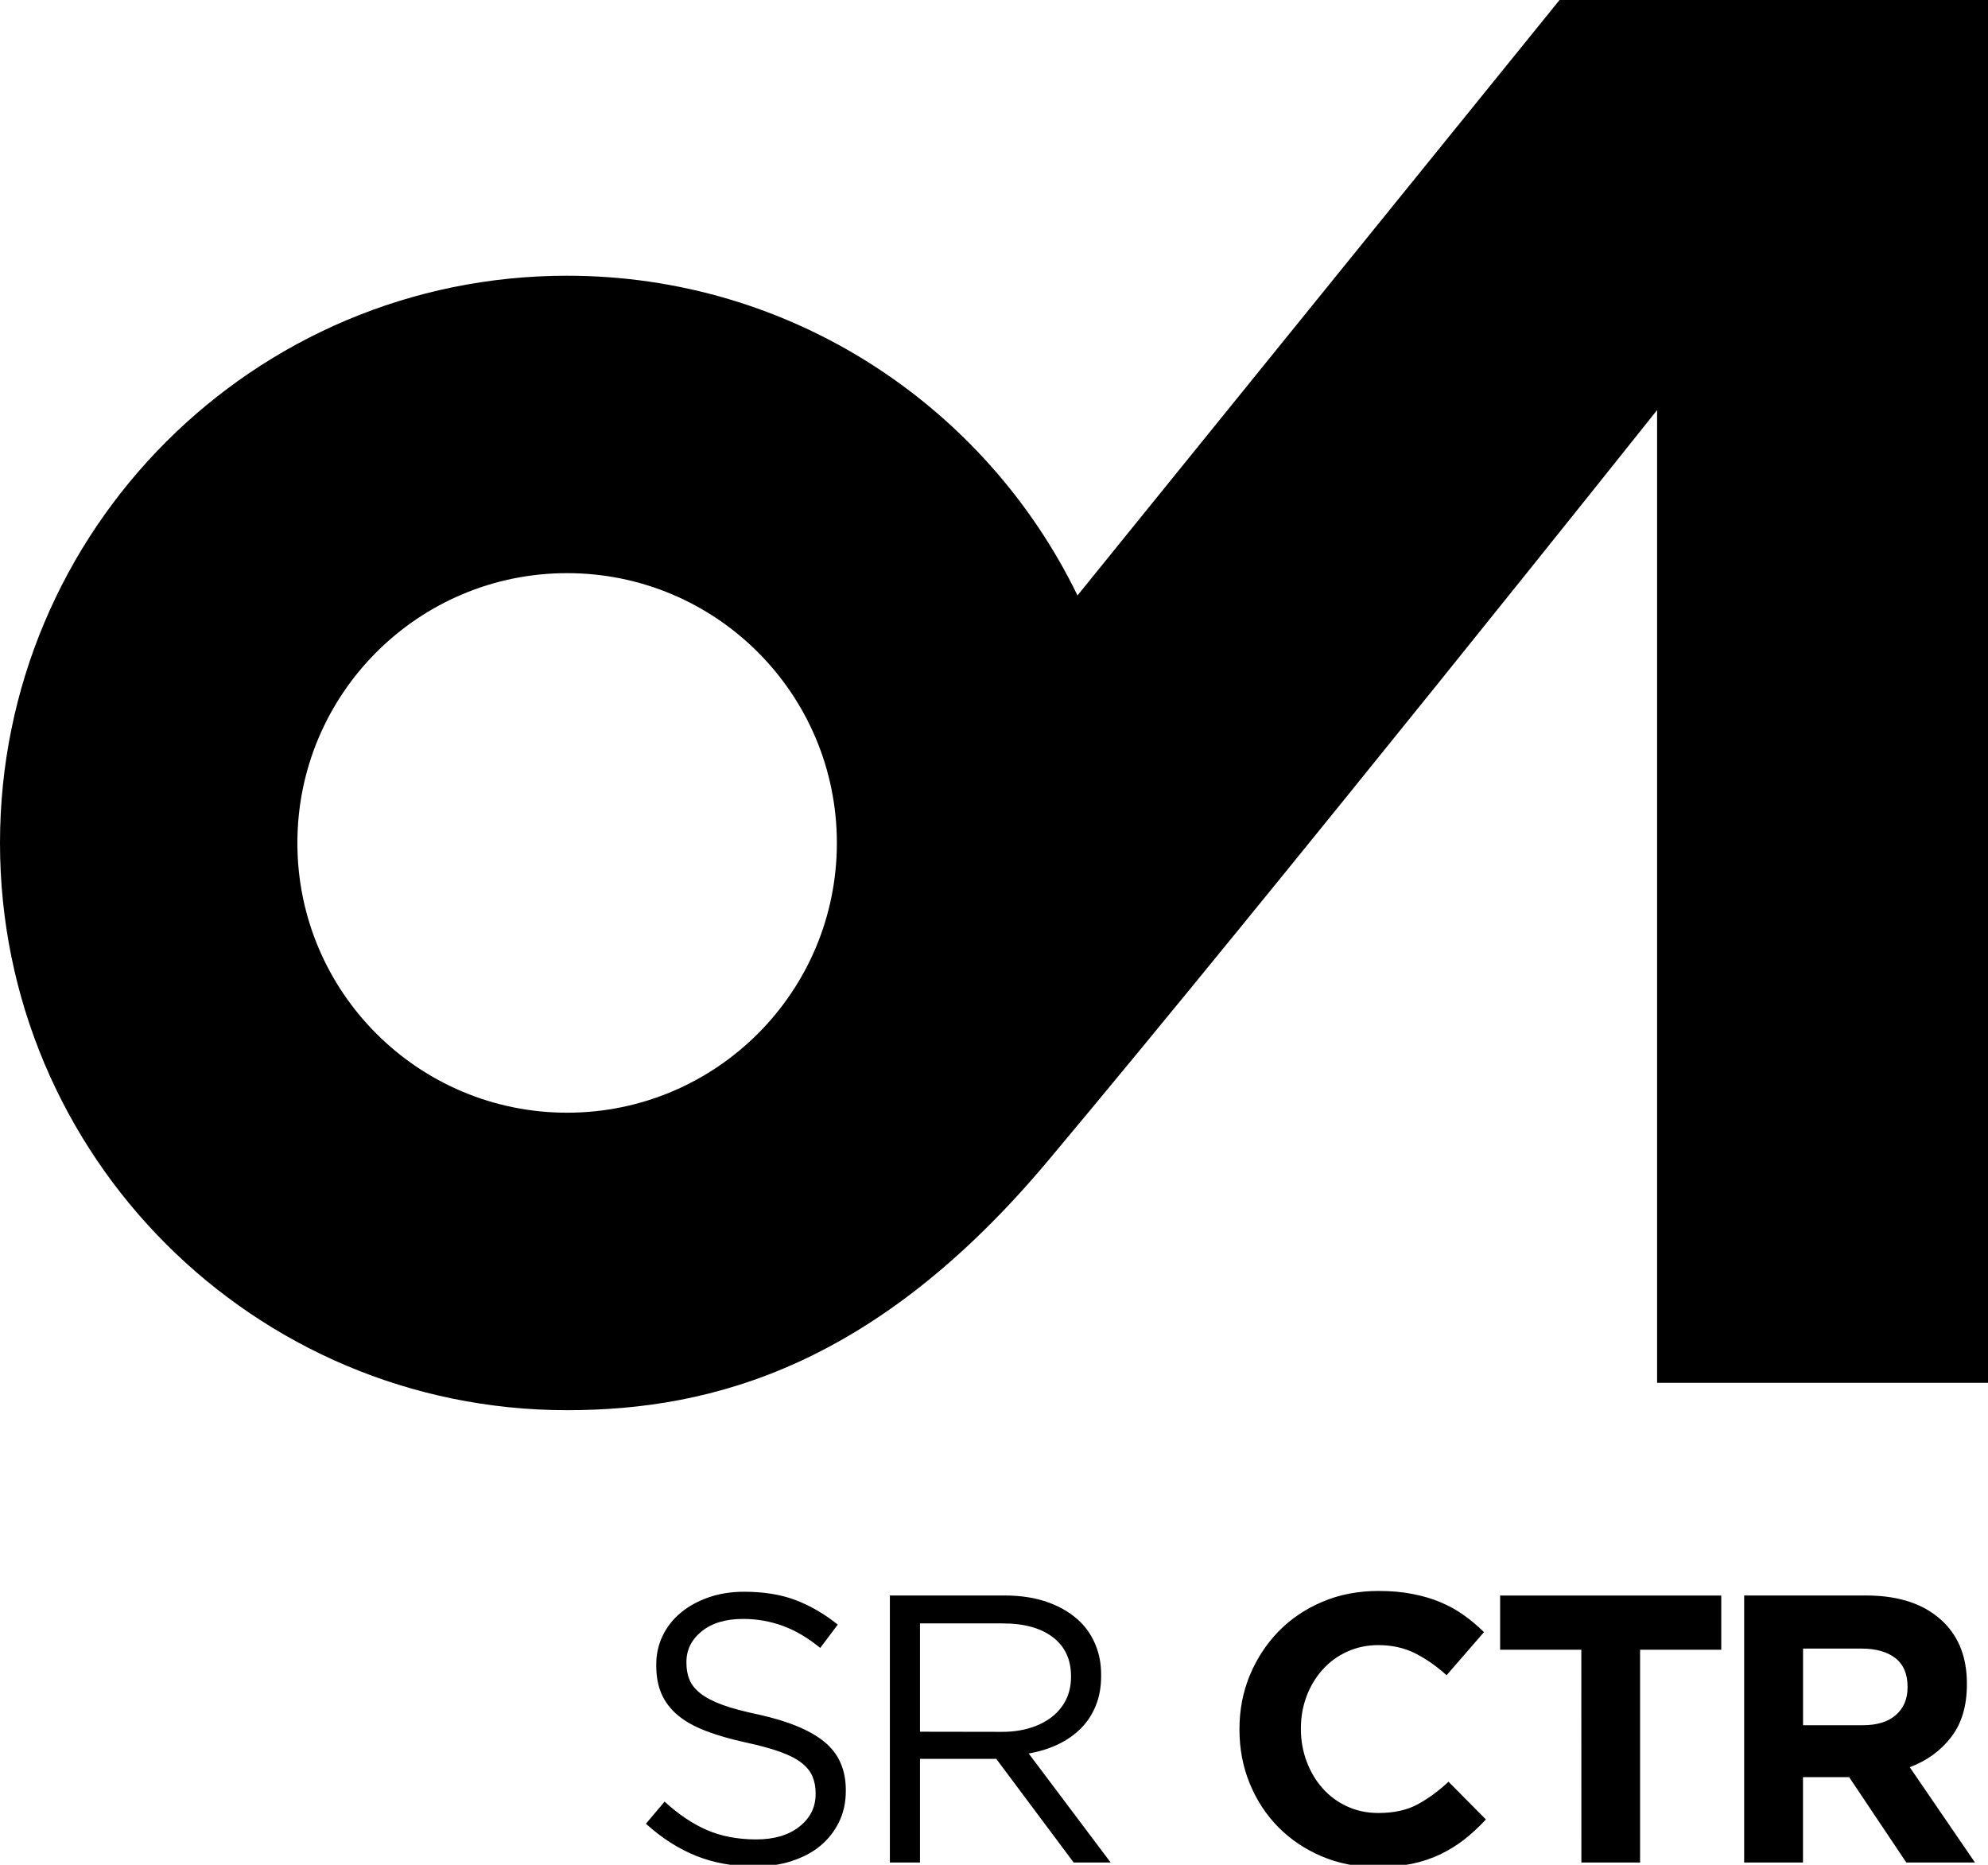 <?xml version="1.0" encoding="utf-8"?>
<!-- Generator: Adobe Illustrator 26.5.0, SVG Export Plug-In . SVG Version: 6.00 Build 0)  -->
<svg version="1.1" id="Camada_1" xmlns="http://www.w3.org/2000/svg" xmlns:xlink="http://www.w3.org/1999/xlink" x="0px" y="0px"
	 viewBox="0 0 2977.5 2792.6" style="enable-background:new 0 0 2977.5 2792.6;" xml:space="preserve">
<path class="st0" d="M2335.8,0l-722,891.7c-137.7-283.4-428.3-478.8-764.5-478.8C380.2,412.9,0,793.2,0,1262.4
	c0,469.2,380.2,849.4,849.4,849.4c219.4,0,464-67.8,720.3-373.6c341.2-407,912.2-1124.1,912.2-1124.1v1456.7h495.6V0H2335.8
	L2335.8,0z M849.4,1666.3c-223.1,0-404-180.9-404-403.9c0-223.1,180.9-404.1,404-404.1c223.1,0,404,180.9,404,404.1
	S1072.4,1666.3,849.4,1666.3z"/>
<path class="st0" d="M2612.5,2789.2h87.9v-127.9h69.1l85.7,127.9h102.8l-97.7-142.8c25.5-9.5,46.2-24.5,61.9-44.9
	c15.8-20.3,23.7-46.8,23.7-79.1v-1.1c0-38.1-11.4-68.5-34.3-91.4c-27-27-65.9-40.6-116.5-40.6h-182.8V2789.2L2612.5,2789.2z
	 M2700.5,2583.6v-114.8h87.4c21.7,0,38.6,4.8,50.8,14.2c12.2,9.5,18.3,23.8,18.3,42.9v1.2c0,17.1-5.8,30.8-17.4,41.1
	c-11.6,10.3-28.3,15.4-50,15.4H2700.5L2700.5,2583.6z M2368.5,2789.2h87.9v-318.7H2578v-81.1h-331.2v81.1h121.6L2368.5,2789.2
	L2368.5,2789.2z M2114.1,2791.2c15.6-3.2,29.9-8,43.1-14.3c13.1-6.3,25.2-13.8,36.3-22.5c11-8.7,21.7-18.6,32-29.7l-56-56.5
	c-15.6,14.5-31.3,25.9-47.1,34.3c-15.8,8.4-35.2,12.5-58,12.5c-17.1,0-32.8-3.3-47.1-10c-14.3-6.7-26.5-15.7-36.6-27.2
	c-10.1-11.4-18-24.7-23.7-40c-5.7-15.2-8.6-31.4-8.6-48.5v-1.1c0-17.2,2.9-33.2,8.6-48.3c5.7-15,13.7-28.3,24-39.7
	c10.3-11.4,22.5-20.4,36.9-26.9s29.8-9.7,46.5-9.7c20.2,0,38.4,4,54.5,12c16.1,8,32.1,19,47.7,33.1l56-64.5
	c-9.1-9.1-19.1-17.5-29.7-25.1c-10.6-7.6-22.2-14.1-34.9-19.5c-12.6-5.4-26.6-9.5-42-12.5c-15.4-3.1-32.4-4.6-51.1-4.6
	c-30.8,0-59,5.4-84.5,16.3c-25.6,10.9-47.4,25.7-65.7,44.5c-18.3,18.9-32.5,40.7-42.9,65.7c-10.3,25-15.4,51.7-15.4,80.2v1.2
	c0,28.6,5.1,55.4,15.4,80.5c10.3,25.1,24.6,46.9,42.9,65.4c18.3,18.5,40,33,65.1,43.7c25.1,10.6,52.3,16,81.7,16
	C2081,2796,2098.4,2794.4,2114.1,2791.2 M1332.7,2789.2h45.2v-155.3h114.2l116,155.3h55.4l-122.8-163.3c15.6-2.7,30.1-7.1,43.4-13.4
	c13.4-6.3,24.8-14.3,34.6-24c9.7-9.7,17.2-21.1,22.5-34.3c5.4-13.1,8-28,8-44.8v-1.2c0-16-2.6-30.6-8-44
	c-5.4-13.4-12.9-25-22.8-34.9c-12.6-12.5-28.5-22.4-47.7-29.4c-19.2-7.1-41.2-10.6-66-10.6h-171.9V2789.2L1332.7,2789.2z
	 M1377.9,2593.3v-162.2h123.7c32.4,0,57.6,7,75.6,20.9c17.9,13.9,26.9,33.2,26.9,58v1.2c0,12.9-2.6,24.4-7.7,34.6
	c-5.1,10.1-12.3,18.6-21.4,25.7c-9.2,7-20,12.5-32.7,16.3c-12.6,3.8-26.3,5.7-41.2,5.7L1377.9,2593.3L1377.9,2593.3z M1185.8,2786.9
	c16.7-5.4,31.1-12.9,42.9-22.8c11.9-9.9,21.2-21.8,28-35.7c6.8-13.9,10.1-29.4,10.1-46.5v-1.2c0-30.5-10.6-54.5-31.7-71.9
	c-21.1-17.5-54-31.2-98.5-41.1c-22.1-4.6-40.2-9.4-54.2-14.5c-14.1-5.1-25.1-10.9-33.1-17.1c-8-6.3-13.5-13.1-16.6-20.6
	c-3.1-7.4-4.6-15.9-4.6-25.4v-1.2c0-18.3,7.6-33.6,22.8-45.9c15.3-12.4,36-18.6,62.2-18.6c20.6,0,40.3,3.5,59.1,10.3
	c18.9,6.8,37.6,17.9,56.3,33.1l26.3-34.9c-20.6-16.4-41.8-28.6-63.7-36.9c-21.9-8.2-47.5-12.3-76.8-12.3c-19.1,0-36.6,2.8-52.6,8.3
	c-16,5.5-29.9,13.1-41.7,22.8c-11.8,9.7-20.9,21.2-27.4,34.6c-6.5,13.4-9.7,27.8-9.7,43.4v1.2c0,16.4,2.6,30.7,8,42.9
	c5.4,12.2,13.6,22.8,24.6,32c11.1,9.2,25.1,16.9,42.1,23.4c16.9,6.5,36.9,12.2,59.8,17.2c21,4.5,38.2,9.3,51.8,14.2
	c13.6,5,24.2,10.5,31.8,16.6c7.6,6.1,13,12.9,16,20.3c3.1,7.4,4.6,15.7,4.6,24.9v1.1c0,19.8-8.1,36.1-24.3,48.8
	c-16.1,12.8-37.8,19.2-64.8,19.2c-27,0-52.3-4.7-73.7-14c-21.4-9.3-42.5-23.5-63.4-42.6l-28,33.1c24,21.7,49.2,37.8,75.7,48.3
	c26.4,10.5,55.7,15.7,87.6,15.7c19.8,0,38.1-2.6,54.8-8"/>
</svg>
